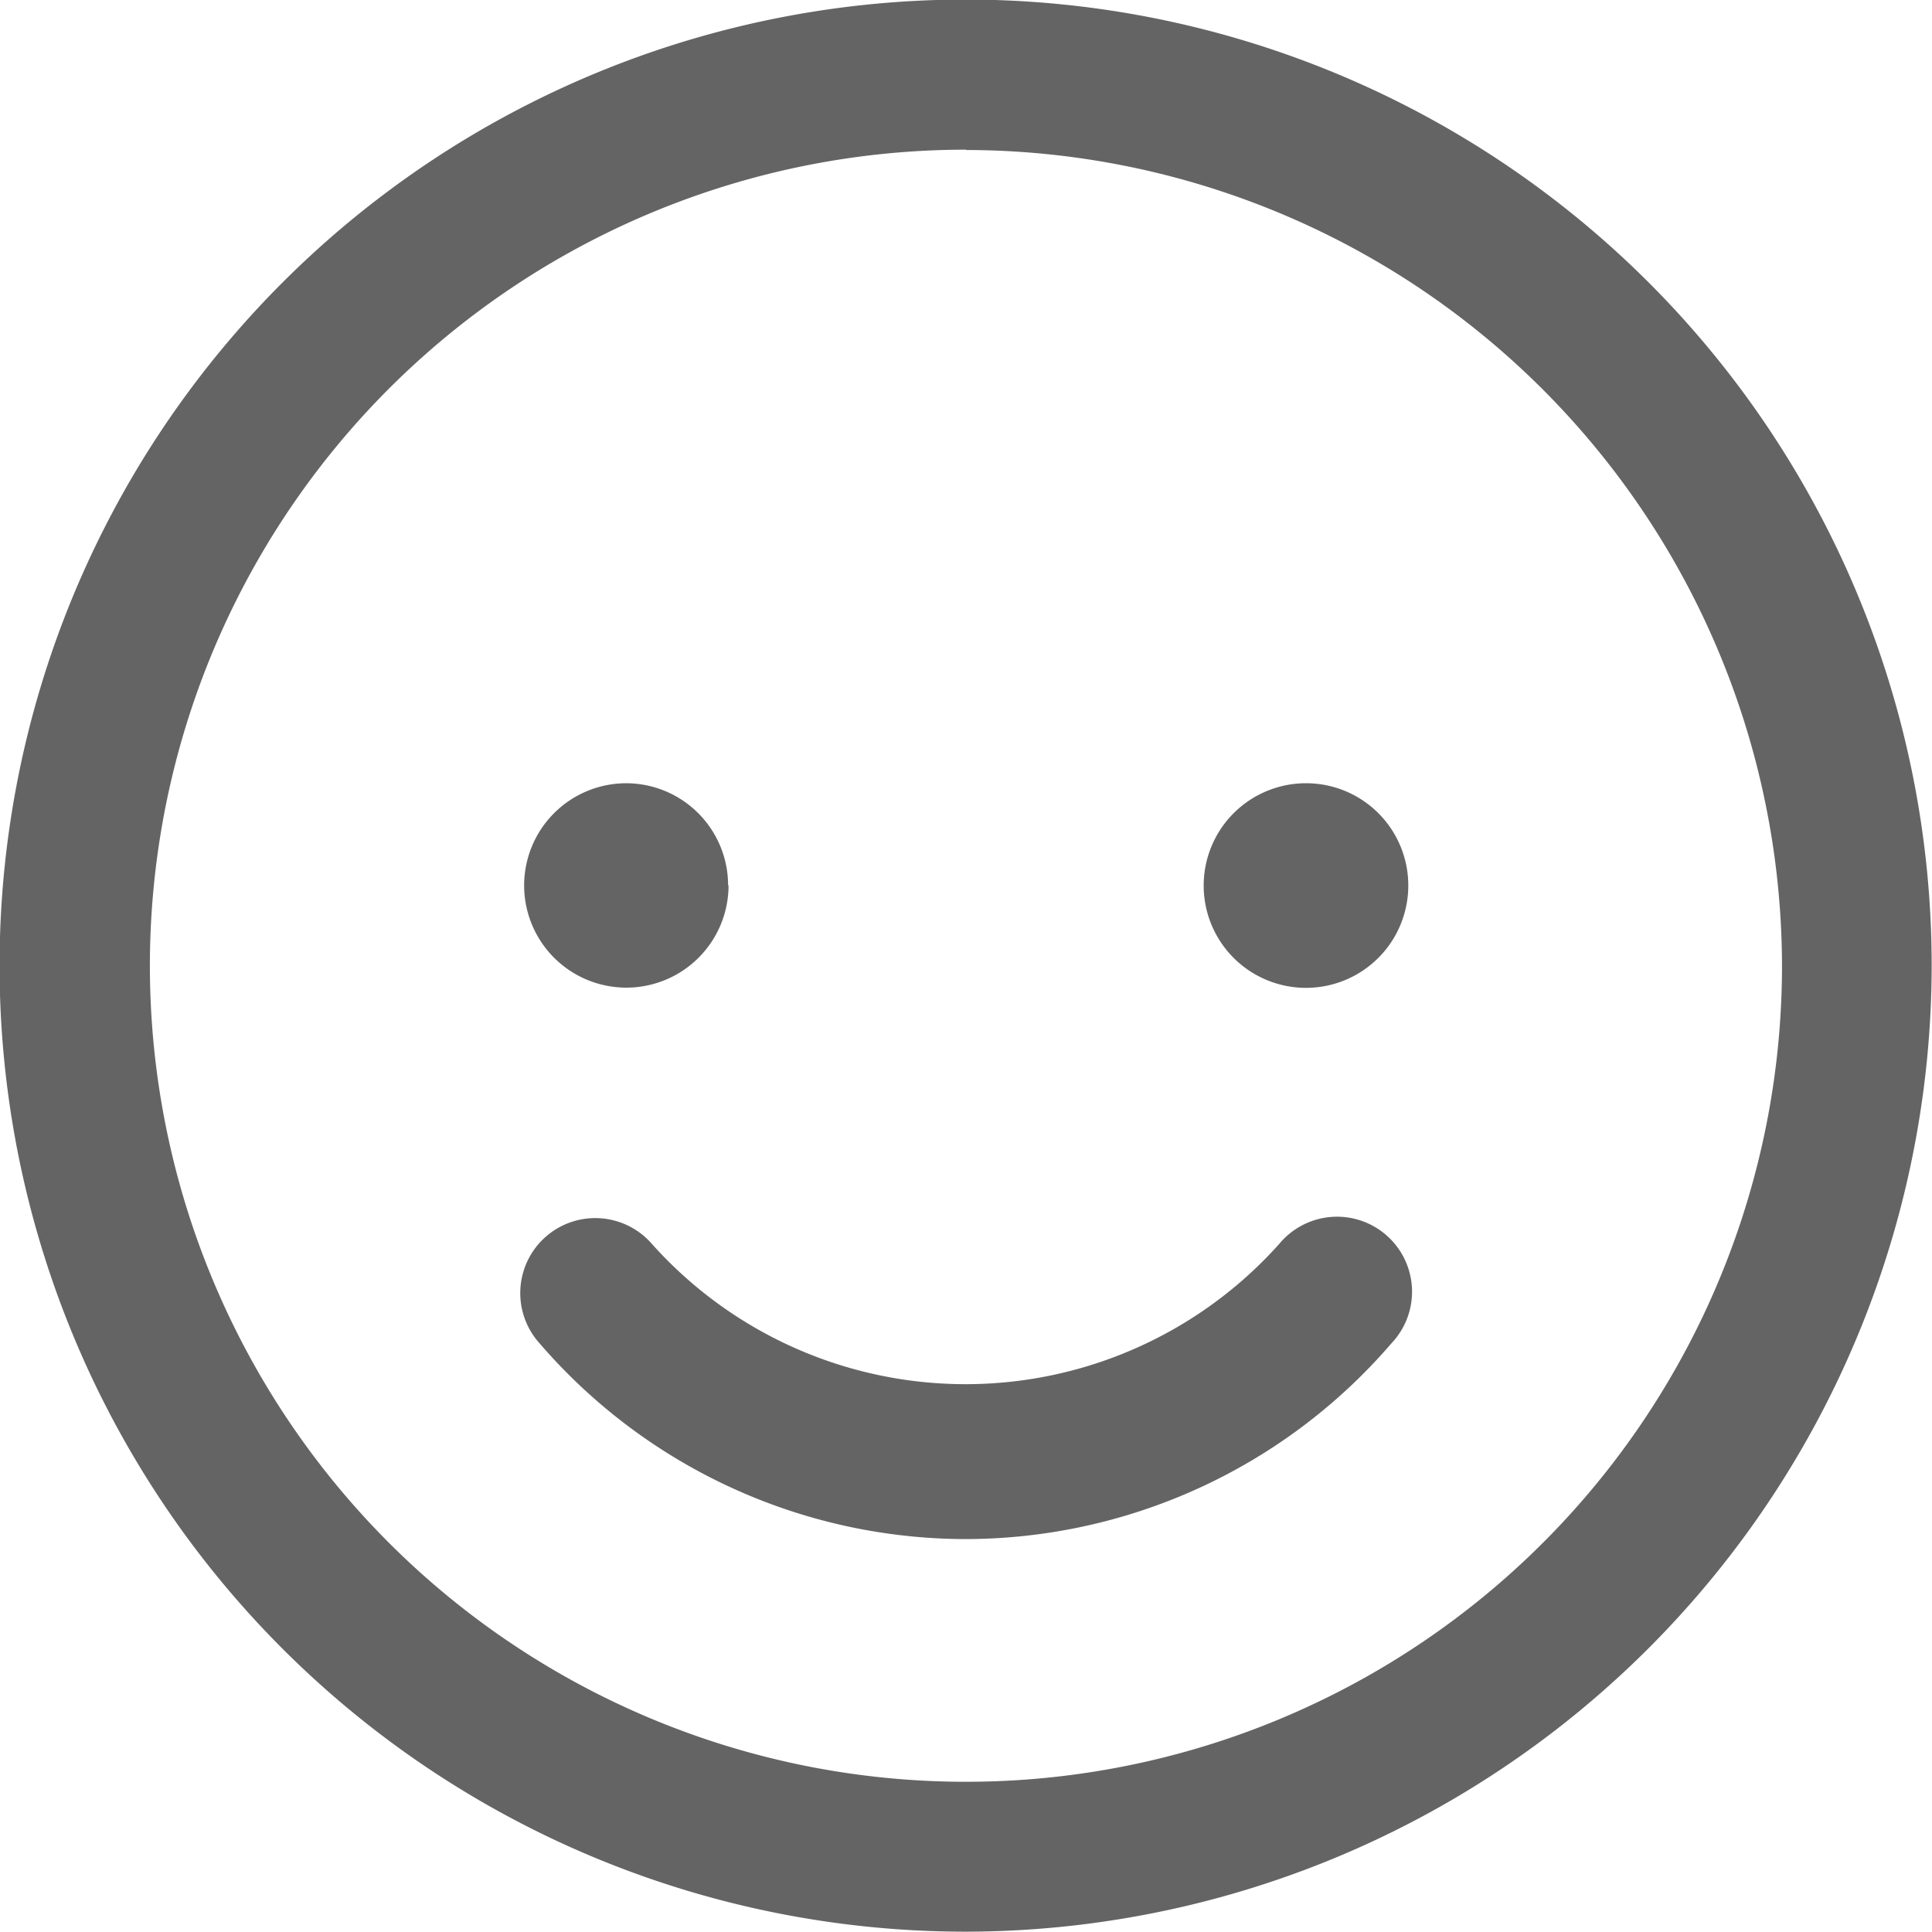 <svg xmlns="http://www.w3.org/2000/svg" width="17.903" height="17.903" viewBox="0 0 17.903 17.903">
  <defs>
    <style>
      .cls-1 {
        fill: #656464;
      }
    </style>
  </defs>
  <title>wavy_ico_microcurrent</title>
  <g id="レイヤー_2" data-name="レイヤー 2">
    <g id="レイヤー_1-2" data-name="レイヤー 1">
      <g>
        <path class="cls-1" d="M8.953,17.9A8.952,8.952,0,1,1,17.9,8.952,8.962,8.962,0,0,1,8.953,17.9m0-16.513a7.562,7.562,0,1,0,7.56,7.562A7.572,7.572,0,0,0,8.953,1.39"/>
        <path class="cls-1" d="M6.751,8.205A.947.947,0,1,1,5.8,7.258a.946.946,0,0,1,.947.947"/>
        <path class="cls-1" d="M13.05,8.205a.948.948,0,1,1-.947-.947.947.947,0,0,1,.947.947"/>
        <path class="cls-1" d="M8.953,14.262A5.221,5.221,0,0,1,5,12.448a.695.695,0,1,1,1.041-.921,3.9,3.9,0,0,0,5.813,0,.695.695,0,1,1,1.04.921,5.215,5.215,0,0,1-3.945,1.814"/>
      </g>
    </g>
  </g>
</svg>
